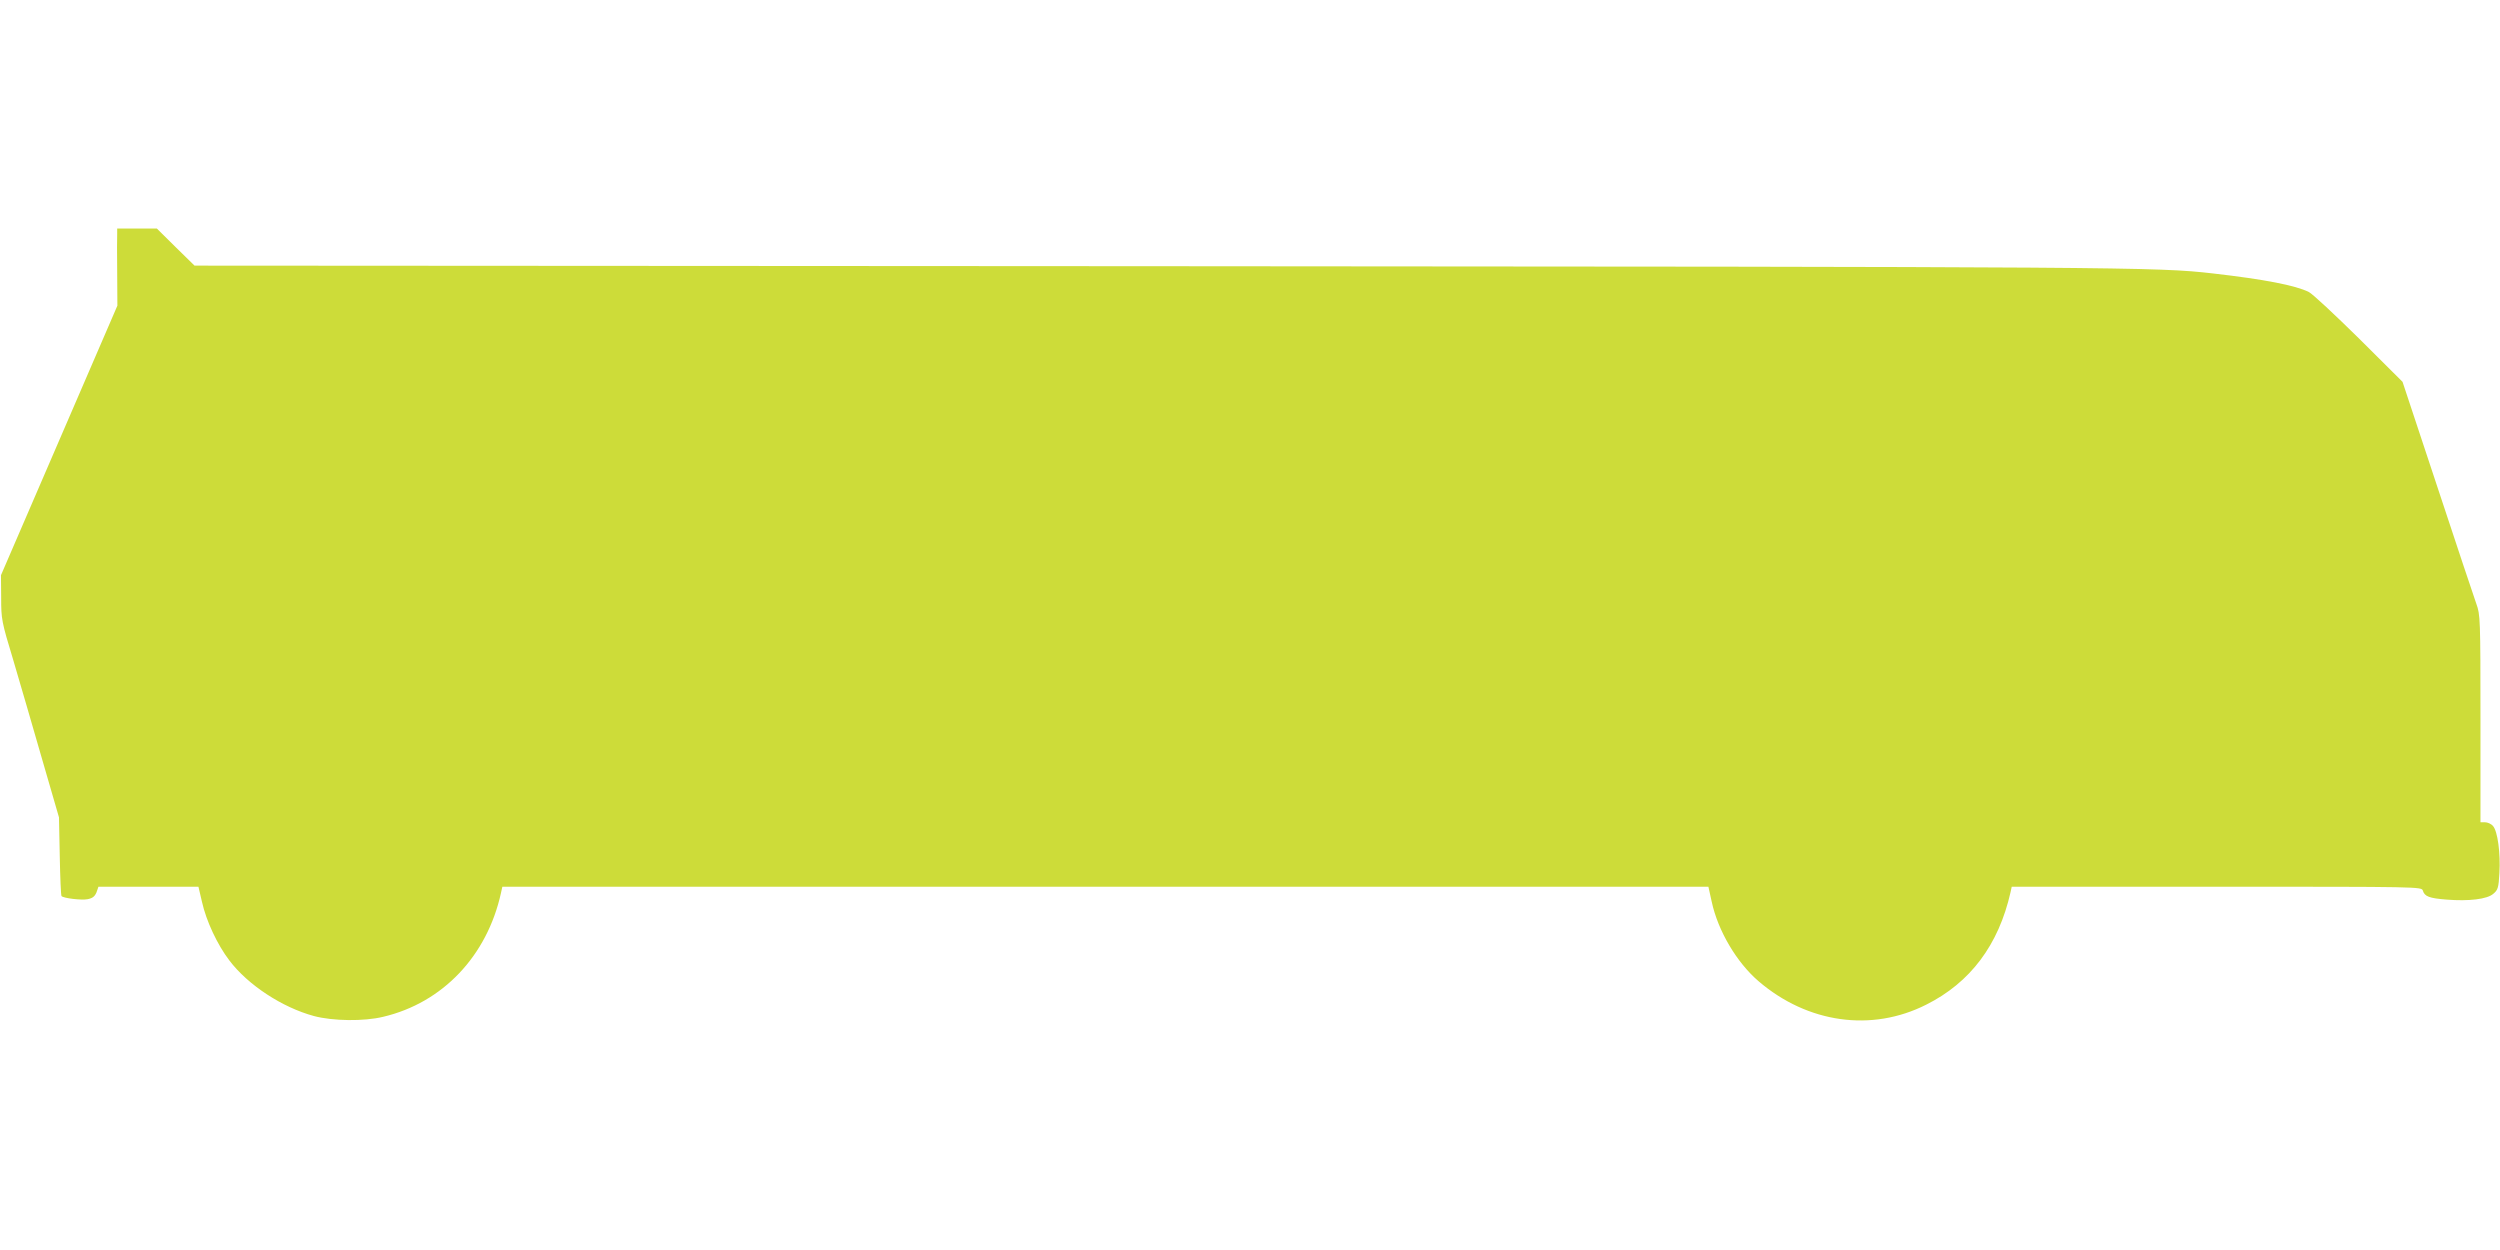 <?xml version="1.0" standalone="no"?>
<!DOCTYPE svg PUBLIC "-//W3C//DTD SVG 20010904//EN"
 "http://www.w3.org/TR/2001/REC-SVG-20010904/DTD/svg10.dtd">
<svg version="1.0" xmlns="http://www.w3.org/2000/svg"
 width="1280pt" height="640pt" viewBox="0 0 1280 640"
 preserveAspectRatio="xMidYMid meet">
<g transform="translate(0,640) scale(0.1,-0.1)"
fill="#cddc39" stroke="none">
<path d="M600 5203 c-1 -16 -1 -104 0 -198 l1 -170 -298 -690 -298 -690 1
-115 c0 -111 2 -122 62 -320 33 -113 100 -340 147 -505 l87 -300 4 -199 c2
-110 6 -201 9 -204 10 -11 102 -22 133 -16 26 5 37 14 46 35 l10 29 256 0 256
0 18 -77 c22 -99 79 -220 140 -300 95 -126 271 -241 433 -285 97 -26 257 -28
355 -4 305 72 532 312 603 634 l7 32 3087 0 3088 0 17 -77 c32 -149 128 -311
240 -407 251 -215 579 -261 858 -120 226 113 371 306 432 576 l6 28 1050 0
c1040 0 1049 0 1055 -20 9 -30 33 -39 122 -46 113 -9 208 2 239 30 23 19 27
31 31 106 6 101 -9 215 -33 241 -9 11 -28 19 -41 19 l-23 0 0 530 c0 512 -1
533 -21 588 -11 31 -101 300 -199 597 l-179 540 -223 222 c-123 121 -238 229
-257 238 -68 34 -229 65 -491 95 -289 33 -420 34 -5380 37 l-4954 3 -97 95
-96 95 -102 0 -101 0 0 -27z"/>
</g>
</svg>
